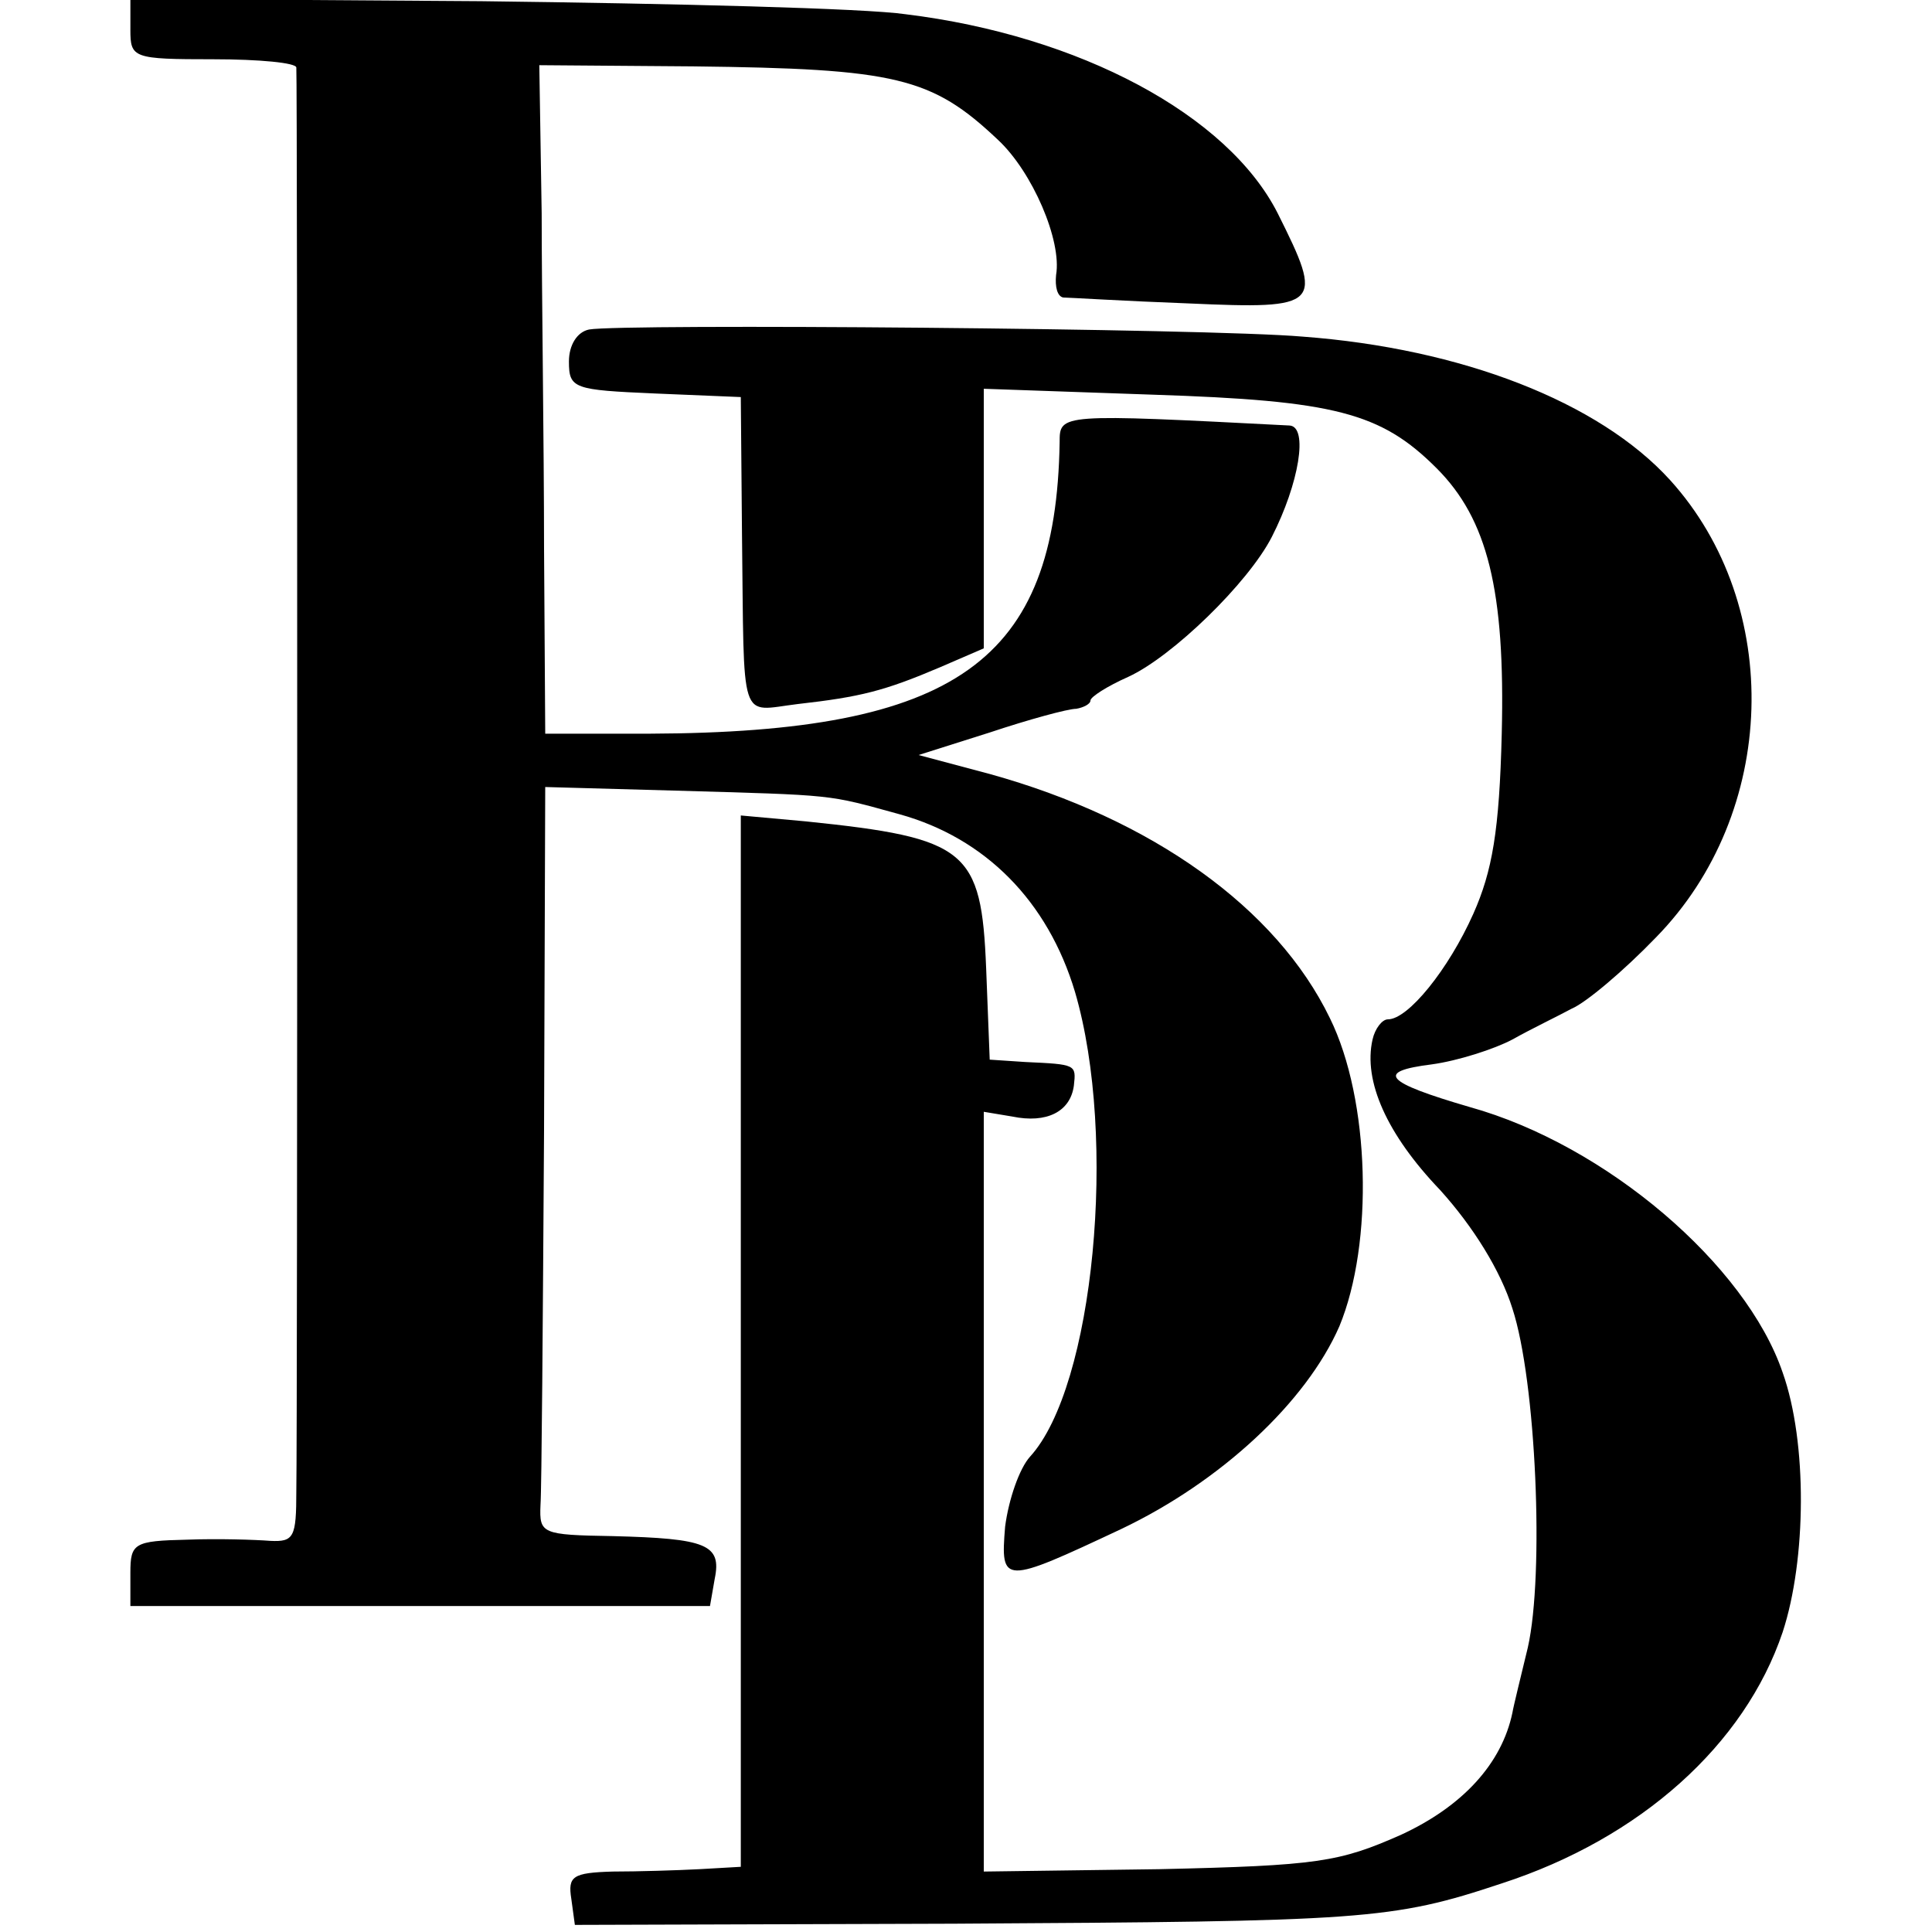 <?xml version="1.0" standalone="no"?>
<!DOCTYPE svg PUBLIC "-//W3C//DTD SVG 20010904//EN"
 "http://www.w3.org/TR/2001/REC-SVG-20010904/DTD/svg10.dtd">
<svg version="1.0" xmlns="http://www.w3.org/2000/svg"
 width="163pt" height="163pt" viewBox="0 0 163 163"
 preserveAspectRatio="xMidYMid meet">
<g transform="translate(0,163) scale(0.1,-0.1)"
fill="#000000" stroke="none">
<path d="M110 1605 c0 -24 2 -25 70 -25 39 0 70 -3 70 -7 1 -10 1 -1145 0
-1201 0 -39 -2 -43 -22 -42 -13 1 -44 2 -70 1 -45 -1 -48 -3 -48 -28 l0 -28
244 0 245 0 4 23 c6 29 -7 34 -86 36 -60 1 -62 2 -61 26 1 14 2 156 3 315 l1
291 108 -3 c139 -4 129 -3 191 -20 72 -20 125 -73 148 -150 36 -123 16 -333
-38 -392 -9 -10 -18 -36 -21 -59 -4 -49 -2 -49 98 -2 84 40 156 107 184 171
29 70 26 191 -8 260 -45 93 -150 168 -287 206 l-60 16 60 19 c33 11 66 20 73
20 6 1 12 4 12 7 0 3 14 12 32 20 37 17 101 79 121 118 23 45 31 93 15 94
-194 10 -194 10 -194 -14 -3 -185 -87 -245 -346 -246 l-88 0 -1 157 c0 86 -2
213 -2 282 l-2 125 130 -1 c171 -2 201 -9 257 -62 29 -27 54 -85 49 -114 -1
-10 1 -18 6 -19 4 0 52 -3 106 -5 112 -5 114 -2 75 76 -42 83 -167 150 -314
168 -34 5 -195 9 -358 11 l-296 2 0 -26z"/>
<path d="M497 1352 c-10 -2 -17 -13 -17 -27 0 -23 4 -24 73 -27 l72 -3 1 -115
c2 -164 -3 -150 47 -144 53 6 73 11 120 31 l37 16 0 110 0 109 143 -5 c153 -5
192 -15 239 -62 43 -43 58 -103 55 -224 -2 -82 -8 -116 -24 -152 -21 -47 -55
-89 -72 -89 -5 0 -11 -8 -13 -17 -8 -35 12 -80 57 -127 28 -31 51 -68 61 -100
20 -61 27 -224 13 -286 -6 -25 -12 -49 -13 -55 -9 -43 -42 -79 -94 -103 -52
-23 -70 -26 -204 -29 l-148 -2 0 320 0 321 24 -4 c29 -6 49 4 52 26 2 18 2 18
-41 20 l-30 2 -3 77 c-4 100 -16 110 -152 124 l-55 5 0 -443 0 -444 -35 -2
c-19 -1 -52 -2 -73 -2 -34 -1 -38 -4 -35 -23 l3 -22 320 1 c346 2 369 3 462
34 117 38 205 117 237 212 20 61 21 160 0 219 -31 91 -149 192 -264 224 -72
21 -80 30 -32 36 22 3 53 13 68 21 16 9 39 20 50 26 12 5 44 32 71 60 103 105
108 280 12 386 -60 66 -176 111 -310 121 -80 7 -575 11 -602 6z"/>
</g>
</svg>
